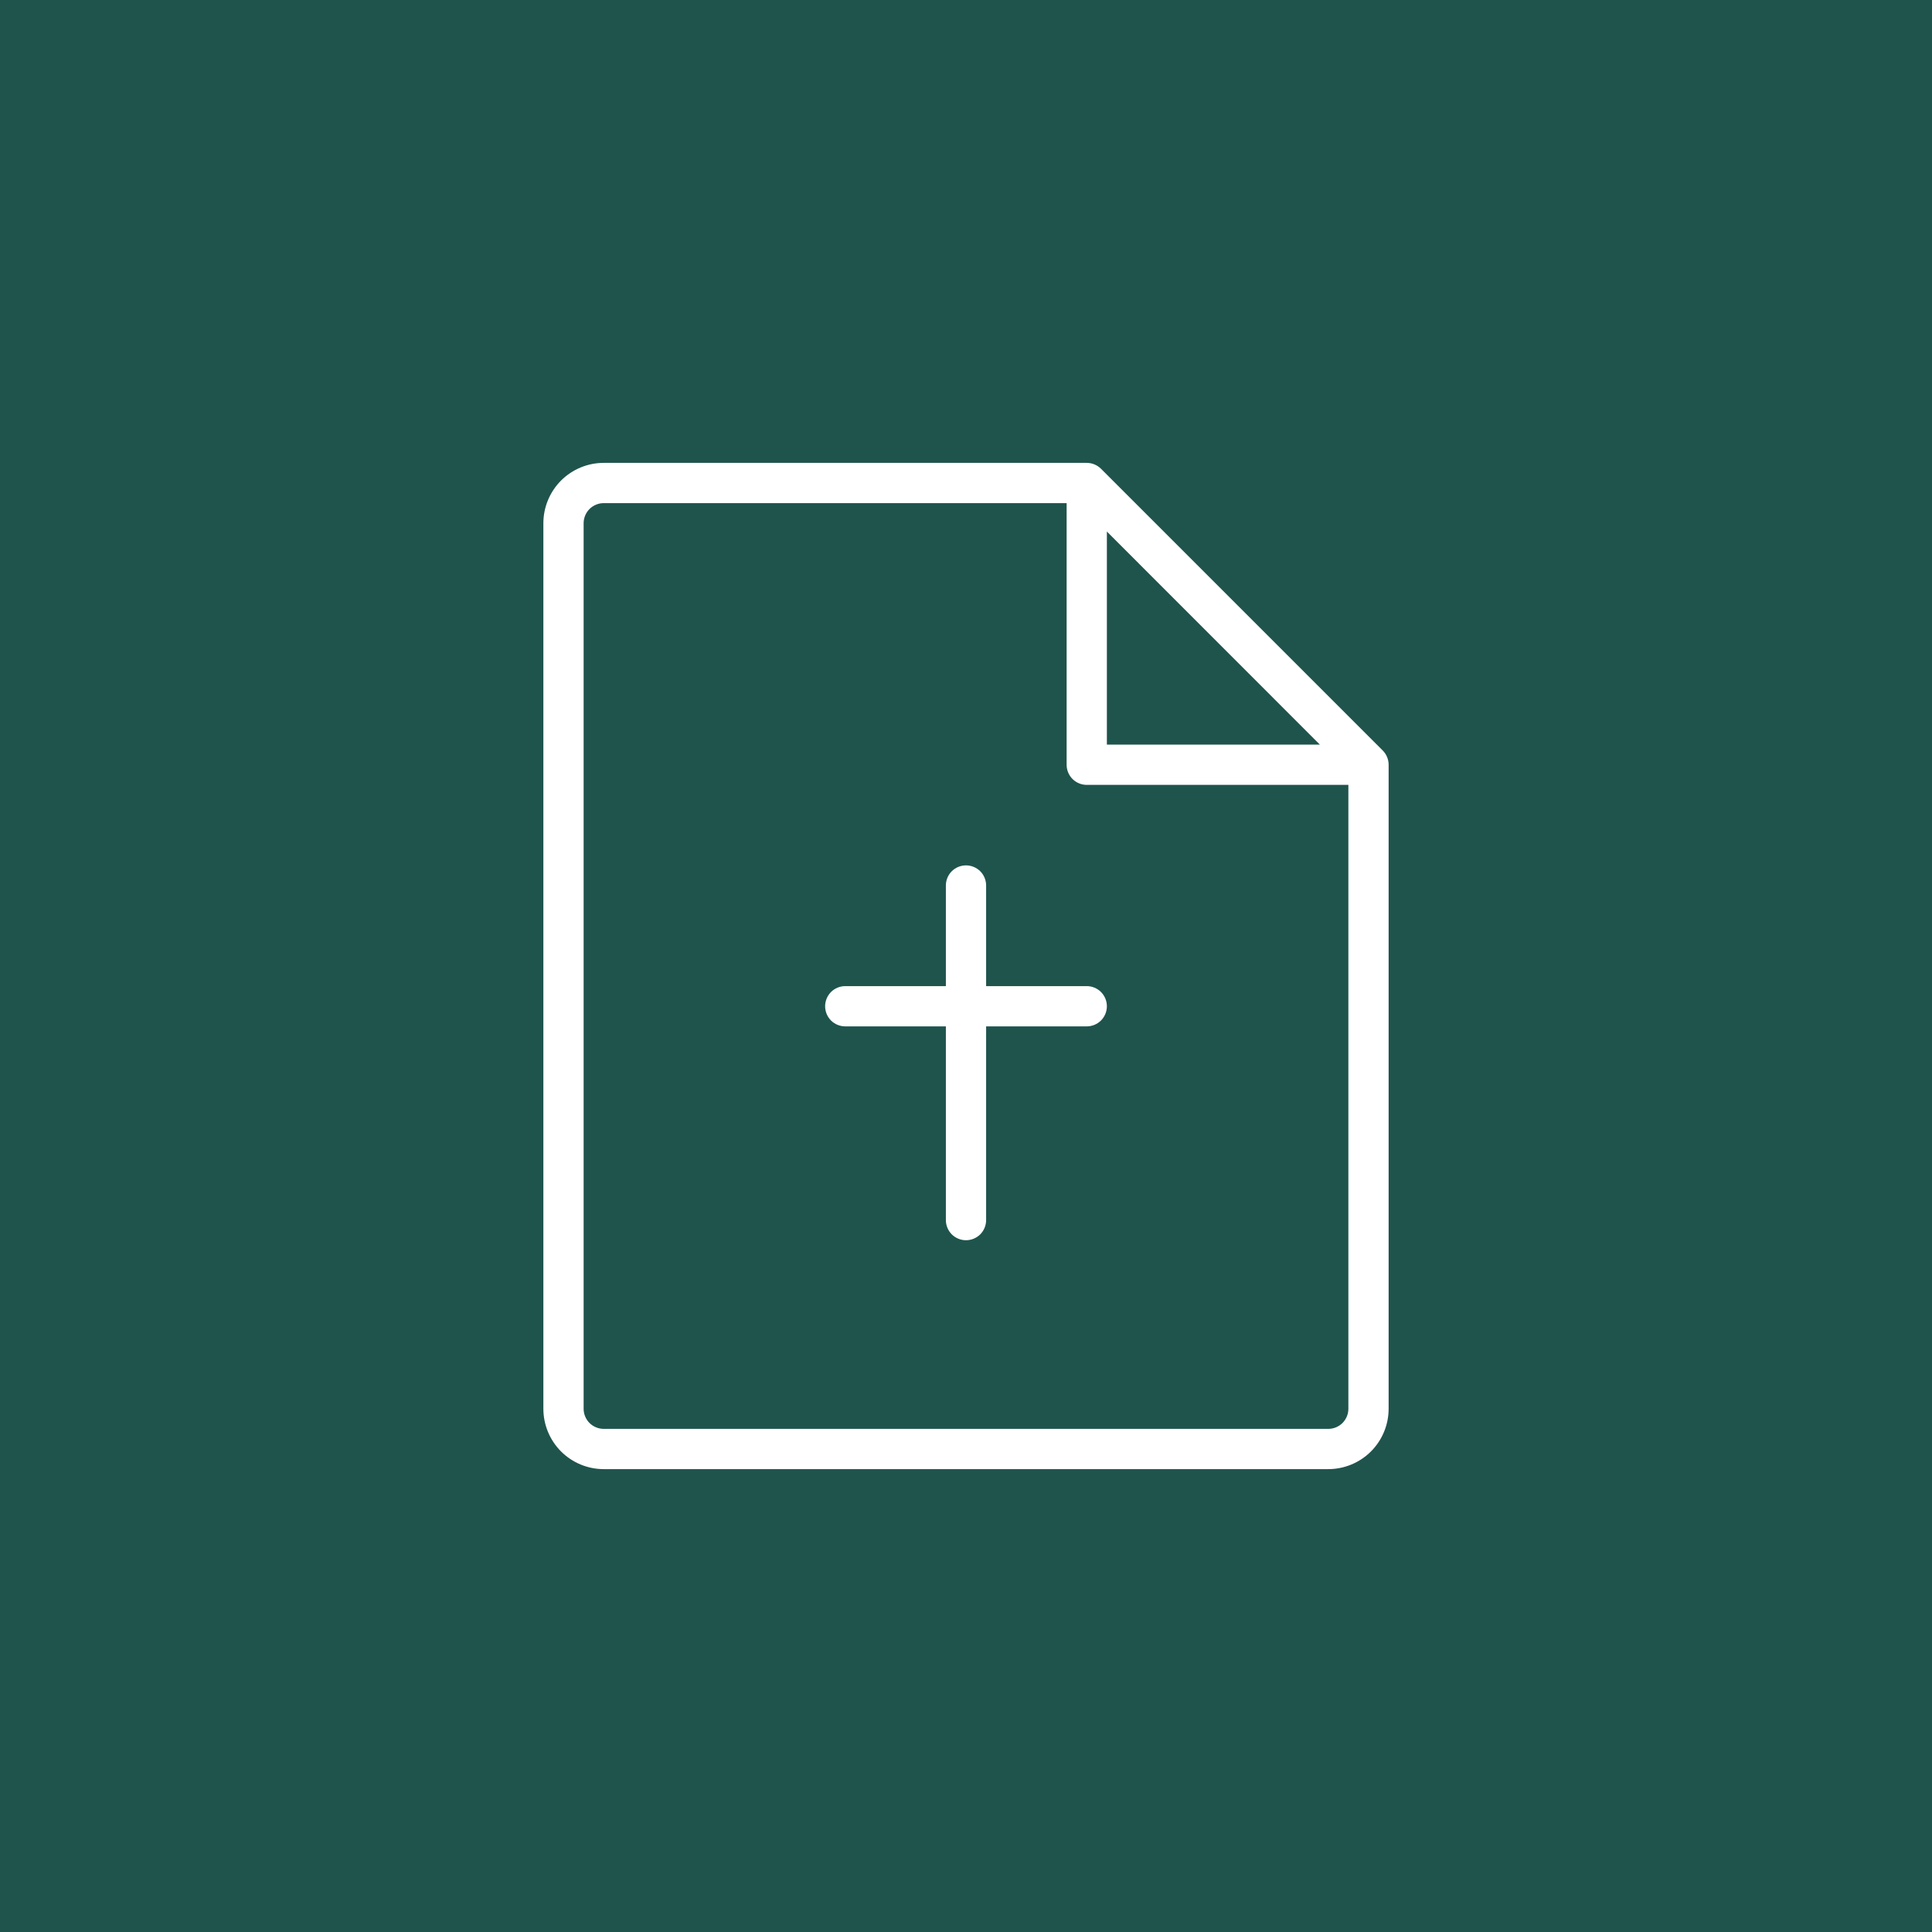 <svg xmlns="http://www.w3.org/2000/svg" width="48" height="48" viewBox="0 0 48 48" fill="none"><rect width="48" height="48" fill="#1F544D"></rect><path d="M34.354 18.646L27.354 11.646C27.307 11.6 27.252 11.563 27.191 11.538C27.131 11.513 27.066 11.5 27 11.5H15C14.602 11.5 14.221 11.658 13.939 11.939C13.658 12.221 13.5 12.602 13.5 13V35C13.5 35.398 13.658 35.779 13.939 36.061C14.221 36.342 14.602 36.5 15 36.5H33C33.398 36.5 33.779 36.342 34.061 36.061C34.342 35.779 34.5 35.398 34.5 35V19C34.5 18.934 34.487 18.869 34.462 18.809C34.437 18.748 34.4 18.693 34.354 18.646ZM27.5 13.206L32.792 18.5H27.5V13.206ZM33 35.5H15C14.867 35.5 14.74 35.447 14.646 35.354C14.553 35.26 14.5 35.133 14.5 35V13C14.5 12.867 14.553 12.74 14.646 12.646C14.74 12.553 14.867 12.5 15 12.5H26.5V19C26.5 19.133 26.553 19.26 26.646 19.354C26.74 19.447 26.867 19.5 27 19.5H33.5V35C33.5 35.133 33.447 35.26 33.354 35.354C33.26 35.447 33.133 35.5 33 35.5Z" fill="white"></path><path d="M27.354 25.354C27.447 25.26 27.5 25.133 27.5 25C27.5 24.867 27.447 24.74 27.354 24.646C27.26 24.553 27.133 24.5 27 24.5H24.5V22C24.5 21.867 24.447 21.74 24.354 21.646C24.26 21.553 24.133 21.5 24 21.5C23.867 21.5 23.74 21.553 23.646 21.646C23.553 21.74 23.5 21.867 23.5 22V24.5H21C20.867 24.5 20.74 24.553 20.646 24.646C20.553 24.74 20.5 24.867 20.5 25C20.5 25.133 20.553 25.26 20.646 25.354C20.74 25.447 20.867 25.5 21 25.5H23.5V30.313C23.5 30.446 23.553 30.573 23.646 30.667C23.74 30.76 23.867 30.813 24 30.813C24.133 30.813 24.26 30.76 24.354 30.667C24.447 30.573 24.5 30.446 24.5 30.313V25.5H27C27.133 25.5 27.26 25.447 27.354 25.354Z" fill="white"></path></svg>